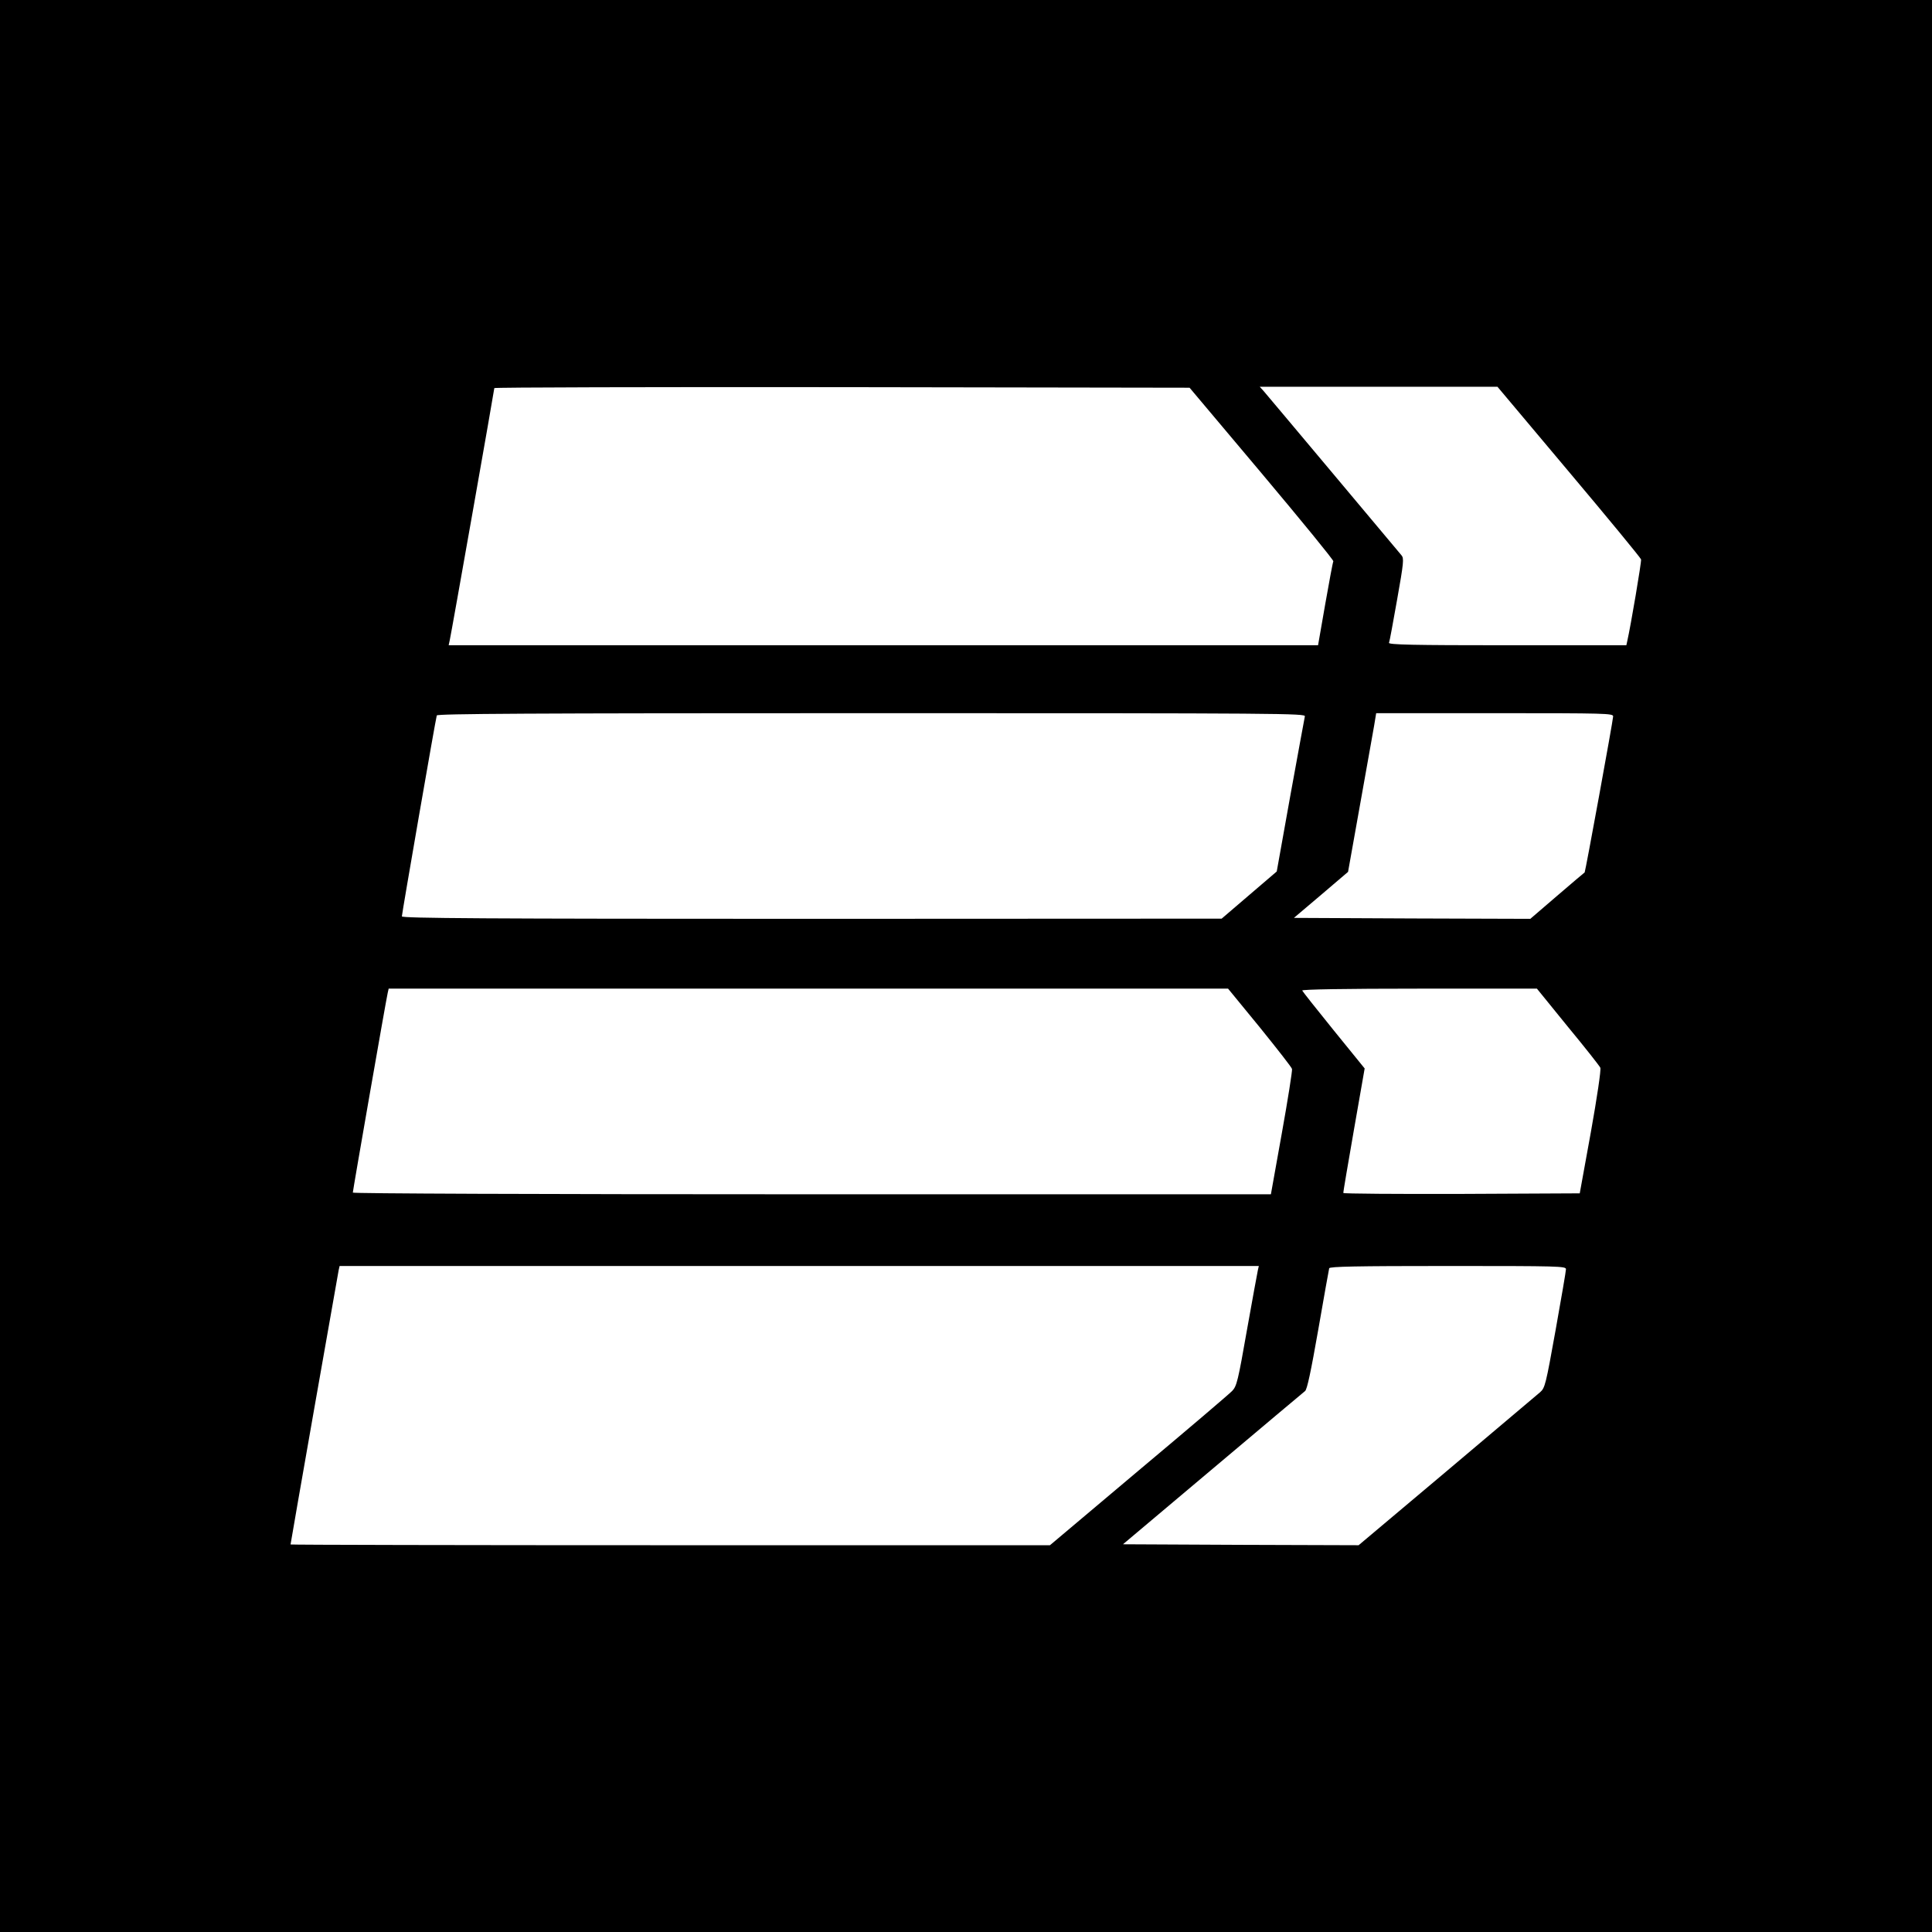 <?xml version="1.0" standalone="no"?>
<!DOCTYPE svg PUBLIC "-//W3C//DTD SVG 20010904//EN"
 "http://www.w3.org/TR/2001/REC-SVG-20010904/DTD/svg10.dtd">
<svg version="1.0" xmlns="http://www.w3.org/2000/svg"
 width="1024pt" height="1024pt" viewBox="0 0 1024 1024"
 preserveAspectRatio="xMidYMid meet">
<g transform="translate(0,1024) scale(0.1,-0.1)"
fill="#000000" stroke="none">
<path d="M0 5120 l0 -5120 5120 0 5120 0 0 5120 0 5120 -5120 0 -5120 0 0
-5120z m6688 2610 c210 -250 381 -459 379 -465 -3 -5 -22 -108 -43 -227 l-38
-218 -2304 0 -2304 0 6 28 c9 40 236 1326 236 1335 0 4 829 6 1842 5 l1843 -3
383 -455z m1628 9 c208 -247 380 -456 382 -464 3 -11 -55 -354 -73 -432 l-5
-23 -631 0 c-501 0 -630 3 -627 13 3 6 22 110 43 229 35 197 37 219 23 235 -8
10 -172 205 -363 433 -191 228 -357 425 -368 438 l-20 22 630 0 630 0 379
-451z m-1400 -1296 c-2 -10 -37 -199 -77 -420 l-72 -402 -146 -125 -146 -125
-2172 -1 c-1732 0 -2173 3 -2173 13 0 14 179 1047 185 1065 4 9 473 12 2305
12 2187 0 2301 -1 2296 -17z m1634 0 c-1 -24 -147 -823 -151 -827 -2 -1 -68
-57 -146 -124 l-142 -122 -626 2 -627 3 144 122 143 122 63 353 c35 194 68
383 75 421 l11 67 628 0 c592 0 628 -1 628 -17z m-1873 -1648 c92 -114 170
-213 171 -221 2 -9 -22 -162 -54 -340 l-58 -324 -2433 0 c-1486 0 -2433 4
-2433 9 0 11 177 1026 185 1059 l5 22 2225 0 2224 0 168 -205z m1633 3 c91
-110 168 -208 172 -217 5 -9 -18 -162 -50 -341 l-59 -325 -626 -3 c-345 -1
-627 1 -627 5 -1 5 25 155 56 334 l57 326 -164 202 c-90 111 -165 206 -167
211 -2 6 224 10 620 10 l624 0 164 -202z m-1643 -1290 c-3 -13 -29 -156 -58
-318 -47 -268 -54 -297 -78 -322 -14 -15 -237 -205 -496 -422 l-470 -396
-2012 0 c-1107 0 -2013 2 -2013 4 0 7 250 1430 255 1454 l5 22 2436 0 2436 0
-5 -22z m1633 5 c0 -10 -25 -155 -55 -323 -52 -289 -56 -306 -82 -329 -16 -14
-238 -201 -495 -418 l-467 -393 -624 2 -625 3 475 400 c261 220 481 405 490
412 11 8 31 103 70 325 30 172 56 319 58 326 4 9 138 12 630 12 589 0 625 -1
625 -17z"/>
</g>
</svg>
